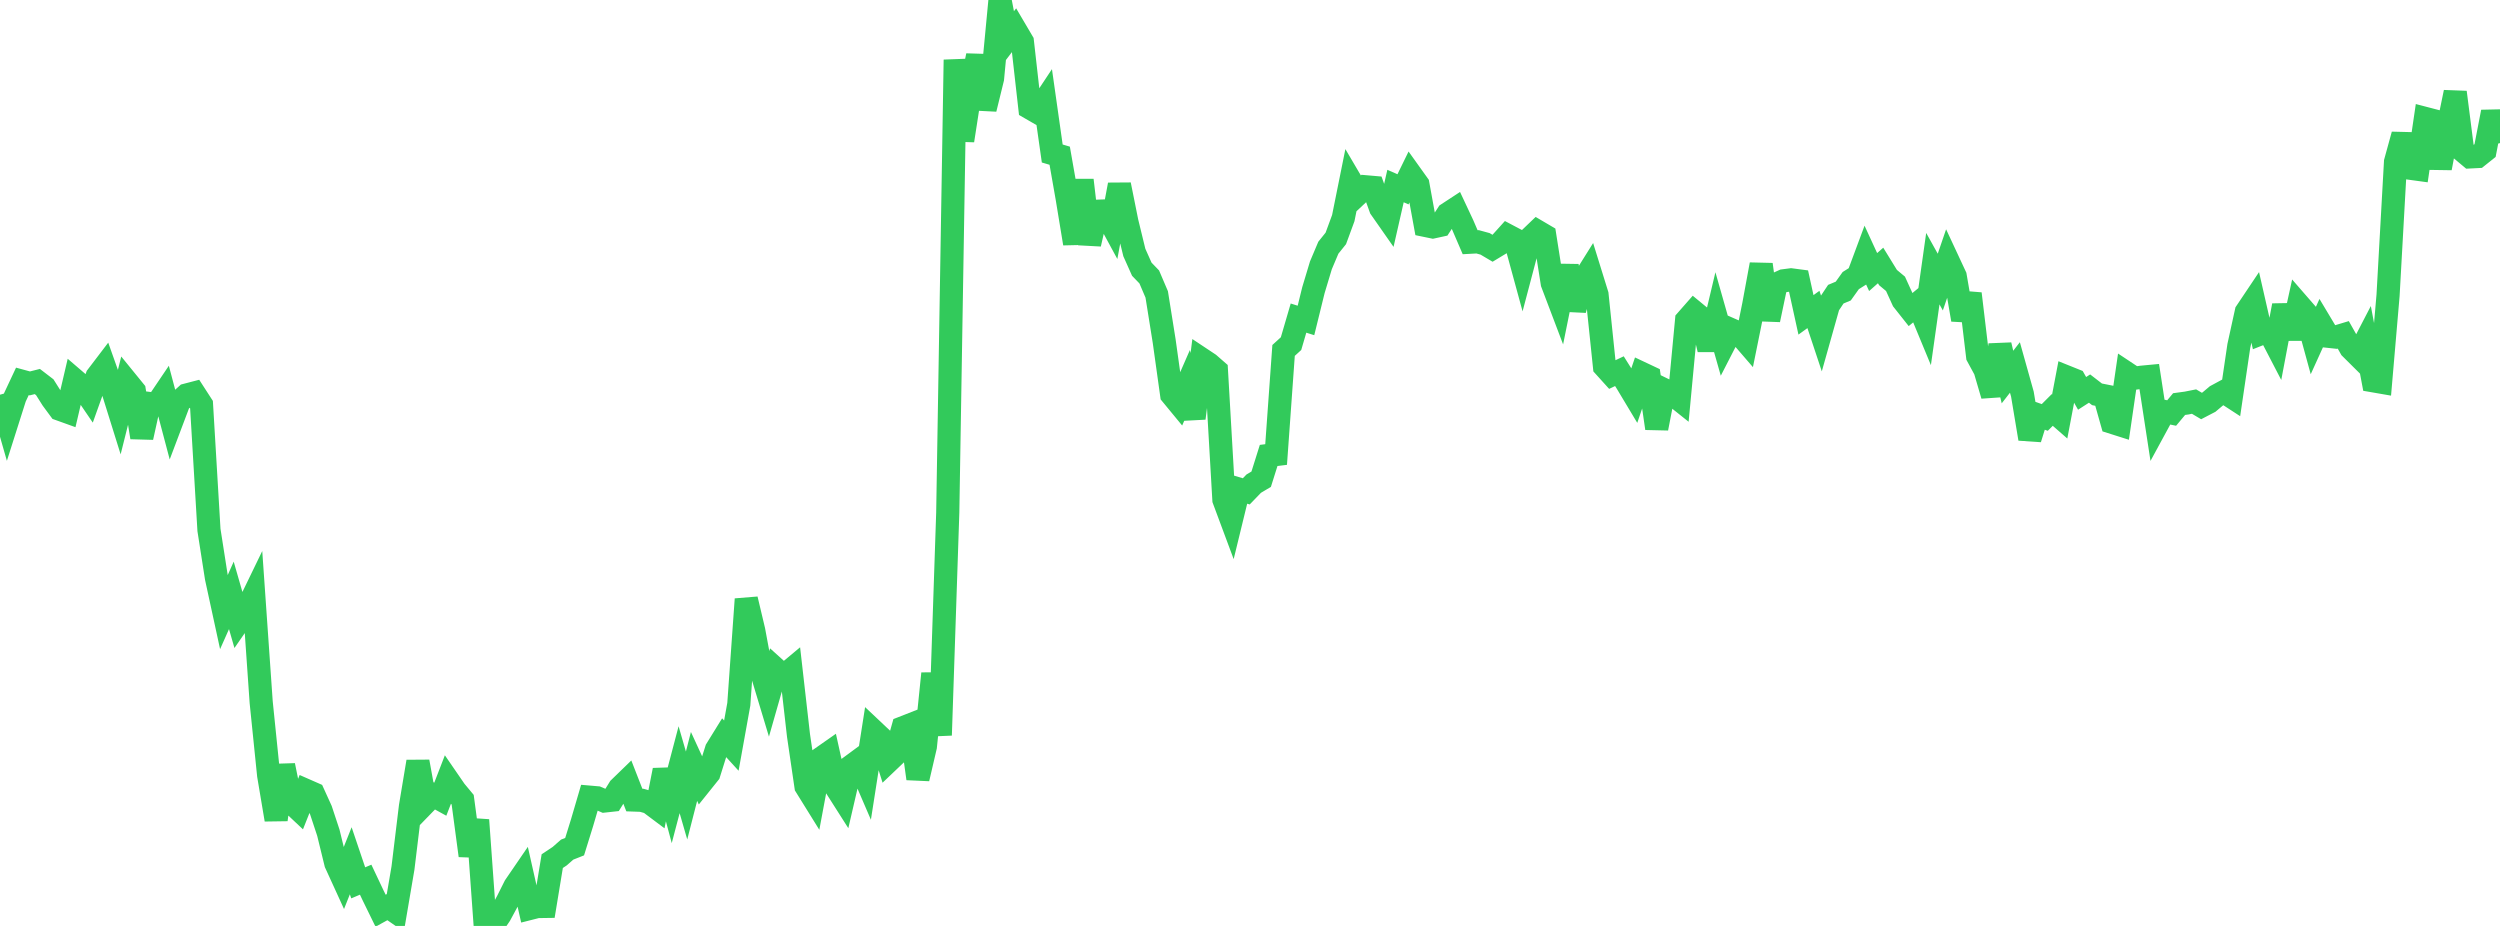 <?xml version="1.0" standalone="no"?>
<!DOCTYPE svg PUBLIC "-//W3C//DTD SVG 1.1//EN" "http://www.w3.org/Graphics/SVG/1.1/DTD/svg11.dtd">

<svg width="135" height="50" viewBox="0 0 135 50" preserveAspectRatio="none" 
  xmlns="http://www.w3.org/2000/svg"
  xmlns:xlink="http://www.w3.org/1999/xlink">


<polyline points="0.0, 21.314 0.403, 22.722 0.806, 21.453 1.209, 20.594 1.612, 20.704 2.015, 20.602 2.418, 20.911 2.821, 21.551 3.224, 22.097 3.627, 22.242 4.03, 20.518 4.433, 20.864 4.836, 21.455 5.239, 20.329 5.642, 19.8 6.045, 20.936 6.448, 22.226 6.851, 20.615 7.254, 21.11 7.657, 23.619 8.06, 21.788 8.463, 21.838 8.866, 21.241 9.269, 22.764 9.672, 21.697 10.075, 21.331 10.478, 21.226 10.881, 21.85 11.284, 28.619 11.687, 31.197 12.09, 33.055 12.493, 32.15 12.896, 33.552 13.299, 32.969 13.701, 32.139 14.104, 37.919 14.507, 41.863 14.91, 44.26 15.313, 41.333 15.716, 43.32 16.119, 43.699 16.522, 42.683 16.925, 42.86 17.328, 43.747 17.731, 44.966 18.134, 46.615 18.537, 47.496 18.94, 46.482 19.343, 47.674 19.746, 47.503 20.149, 48.355 20.552, 49.179 20.955, 48.957 21.358, 49.236 21.761, 46.871 22.164, 43.547 22.567, 41.13 22.97, 43.35 23.373, 42.935 23.776, 43.157 24.179, 42.115 24.582, 42.701 24.985, 43.186 25.388, 46.202 25.791, 44.282 26.194, 49.883 26.597, 50.0 27.0, 49.405 27.403, 48.66 27.806, 47.856 28.209, 47.267 28.612, 49.055 29.015, 48.953 29.418, 48.947 29.821, 46.501 30.224, 46.233 30.627, 45.879 31.03, 45.719 31.433, 44.42 31.836, 43.046 32.239, 43.081 32.642, 43.254 33.045, 43.21 33.448, 42.56 33.851, 42.169 34.254, 43.202 34.657, 43.216 35.06, 43.33 35.463, 43.632 35.866, 41.589 36.269, 43.094 36.672, 41.564 37.075, 42.957 37.478, 41.386 37.881, 42.262 38.284, 41.759 38.687, 40.474 39.09, 39.822 39.493, 40.264 39.896, 38.026 40.299, 32.356 40.701, 34.049 41.104, 36.222 41.507, 37.559 41.91, 36.148 42.313, 36.512 42.716, 36.176 43.119, 39.714 43.522, 42.462 43.925, 43.111 44.328, 40.954 44.731, 40.672 45.134, 42.497 45.537, 43.13 45.94, 41.391 46.343, 41.094 46.746, 42.03 47.149, 39.453 47.552, 39.833 47.955, 41.121 48.358, 40.737 48.761, 39.298 49.164, 39.14 49.567, 42.045 49.97, 40.313 50.373, 36.373 50.776, 39.702 51.179, 27.679 51.582, 3.228 51.985, 7.589 52.388, 4.99 52.791, 3.003 53.194, 5.883 53.597, 4.24 54.0, 0.0 54.403, 2.098 54.806, 1.568 55.209, 2.252 55.612, 5.825 56.015, 6.058 56.418, 5.45 56.821, 8.289 57.224, 8.408 57.627, 10.703 58.03, 13.151 58.433, 9.727 58.836, 13.174 59.239, 11.407 59.642, 11.392 60.045, 12.136 60.448, 9.974 60.851, 11.98 61.254, 13.634 61.657, 14.537 62.06, 14.955 62.463, 15.899 62.866, 18.422 63.269, 21.306 63.672, 21.795 64.075, 20.872 64.478, 22.584 64.881, 19.387 65.284, 19.655 65.687, 20.007 66.09, 26.984 66.493, 28.066 66.896, 26.413 67.299, 26.533 67.701, 26.117 68.104, 25.877 68.507, 24.594 68.91, 24.544 69.313, 18.923 69.716, 18.556 70.119, 17.177 70.522, 17.304 70.925, 15.668 71.328, 14.329 71.731, 13.376 72.134, 12.874 72.537, 11.778 72.94, 9.778 73.343, 10.464 73.746, 10.086 74.149, 10.121 74.552, 11.242 74.955, 11.818 75.358, 10.046 75.761, 10.223 76.164, 9.398 76.567, 9.961 76.97, 12.172 77.373, 12.255 77.776, 12.167 78.179, 11.547 78.582, 11.283 78.985, 12.143 79.388, 13.08 79.791, 13.058 80.194, 13.168 80.597, 13.406 81.0, 13.162 81.403, 12.715 81.806, 12.928 82.209, 14.404 82.612, 12.879 83.015, 12.493 83.418, 12.73 83.821, 15.29 84.224, 16.352 84.627, 14.359 85.03, 16.733 85.433, 15.255 85.836, 14.611 86.239, 15.91 86.642, 19.789 87.045, 20.235 87.448, 20.043 87.851, 20.684 88.254, 21.356 88.657, 20.166 89.06, 20.356 89.463, 23.13 89.866, 21.048 90.269, 21.245 90.672, 21.566 91.075, 17.296 91.478, 16.837 91.881, 17.169 92.284, 18.872 92.687, 17.176 93.09, 18.593 93.493, 17.808 93.896, 17.985 94.299, 18.452 94.701, 16.466 95.104, 14.282 95.507, 17.267 95.91, 15.347 96.313, 15.163 96.716, 15.111 97.119, 15.164 97.522, 17.003 97.925, 16.711 98.328, 17.924 98.731, 16.493 99.134, 15.886 99.537, 15.717 99.94, 15.152 100.343, 14.898 100.746, 13.815 101.149, 14.691 101.552, 14.335 101.955, 14.99 102.358, 15.327 102.761, 16.212 103.164, 16.721 103.567, 16.389 103.97, 17.363 104.373, 14.508 104.776, 15.232 105.179, 14.053 105.582, 14.918 105.985, 17.263 106.388, 15.86 106.791, 19.235 107.194, 19.977 107.597, 21.353 108.0, 18.63 108.403, 20.361 108.806, 19.842 109.209, 21.28 109.612, 23.694 110.015, 22.399 110.418, 22.542 110.821, 22.139 111.224, 22.491 111.627, 20.369 112.03, 20.531 112.433, 21.242 112.836, 20.983 113.239, 21.294 113.642, 21.374 114.045, 22.801 114.448, 22.929 114.851, 20.157 115.254, 20.424 115.657, 20.369 116.06, 20.331 116.463, 22.961 116.866, 22.219 117.269, 22.303 117.672, 21.82 118.075, 21.765 118.478, 21.685 118.881, 21.924 119.284, 21.714 119.687, 21.375 120.09, 21.157 120.493, 21.419 120.896, 18.683 121.299, 16.845 121.701, 16.245 122.104, 18.01 122.507, 17.851 122.91, 18.627 123.313, 16.497 123.716, 18.272 124.119, 16.44 124.522, 16.904 124.925, 18.375 125.328, 17.487 125.731, 18.16 126.134, 18.203 126.537, 18.082 126.94, 18.798 127.343, 19.198 127.746, 18.421 128.149, 20.562 128.552, 20.632 128.955, 15.947 129.358, 8.74 129.761, 7.274 130.164, 9.087 130.567, 9.142 130.97, 6.399 131.373, 6.504 131.776, 9.077 132.179, 6.938 132.582, 4.983 132.985, 8.136 133.388, 8.473 133.791, 8.452 134.194, 8.13 134.597, 6.044 135.0, 7.728" fill="none" stroke="#32ca5b" stroke-width="1.25"/>

</svg>